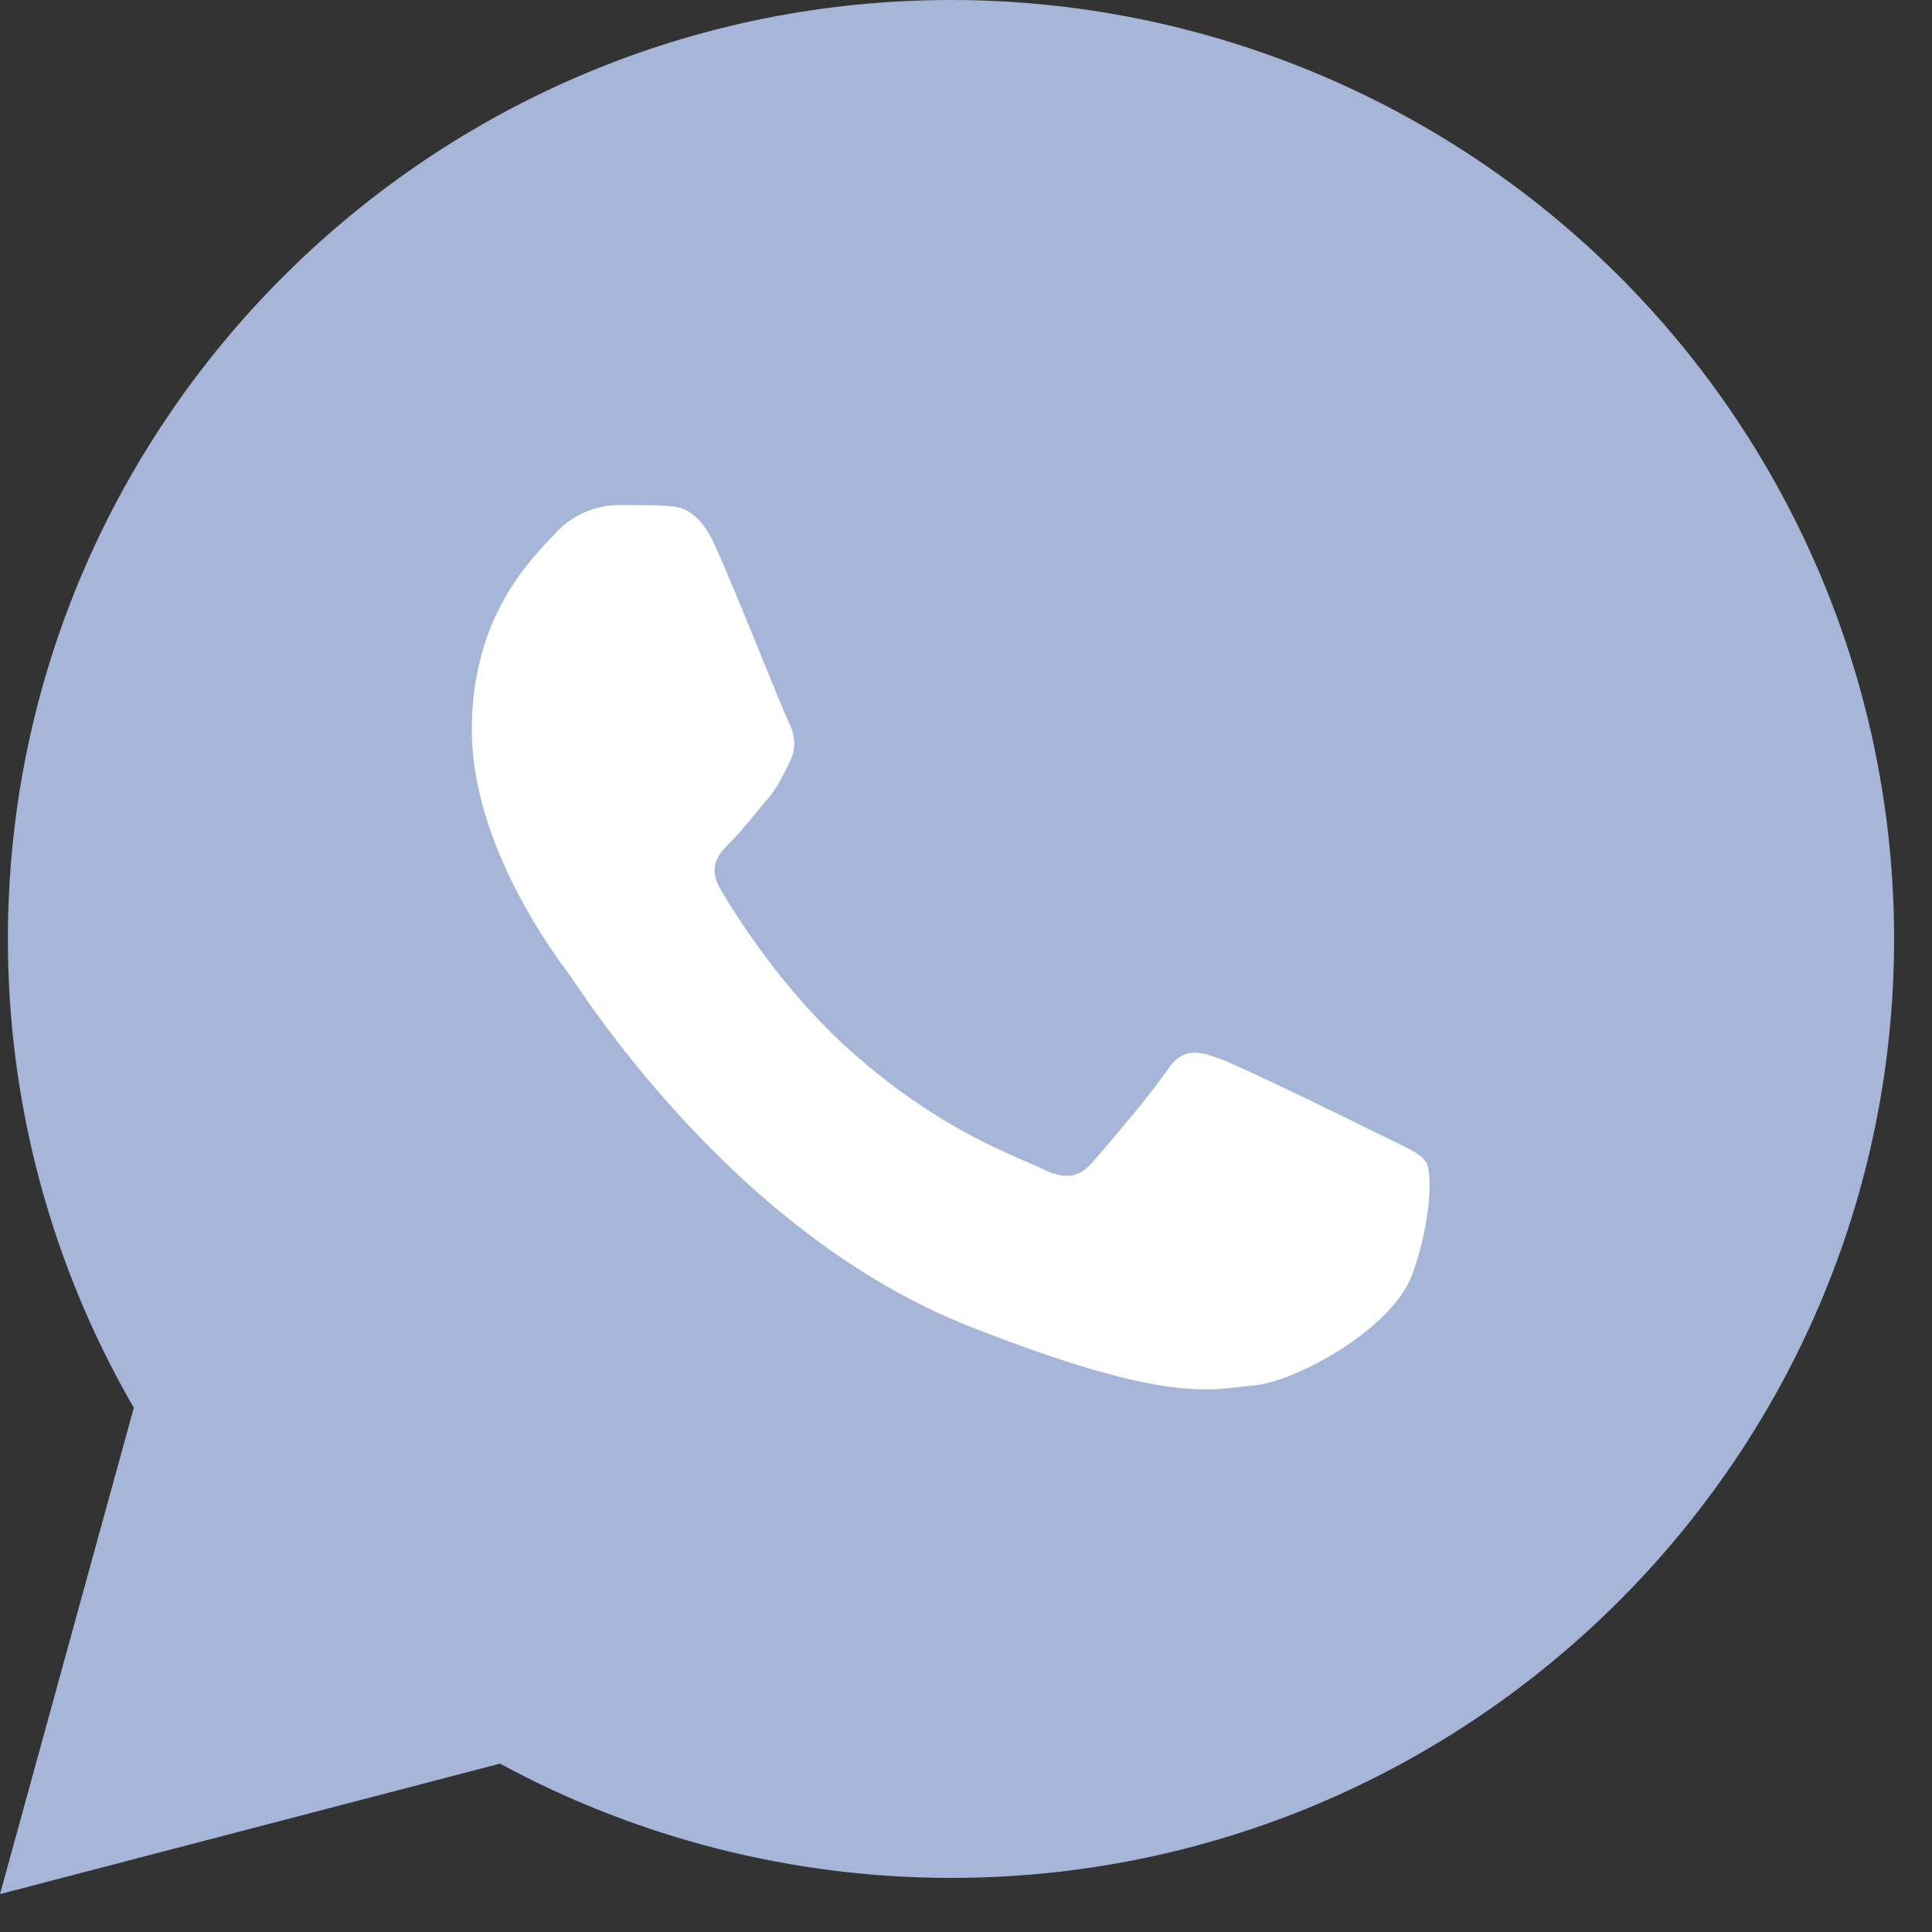 <?xml version="1.0" encoding="UTF-8"?> <svg xmlns="http://www.w3.org/2000/svg" width="34" height="34" viewBox="0 0 34 34" fill="none"><rect x="0" y="0" width="34" height="34" fill="#333333" stroke="none"/><path d="M0 33.333L2.355 24.774C0.9 22.264 0.136 19.415 0.139 16.517C0.143 7.409 7.588 0 16.736 0C21.139 2.06524e-05 25.362 1.742 28.475 4.842C31.587 7.942 33.335 12.146 33.333 16.53C33.329 25.637 25.884 33.048 16.737 33.048H16.73C13.959 33.047 11.232 32.356 8.799 31.037L0 33.333Z" fill="#A6B6D9"></path><path fill-rule="evenodd" clip-rule="evenodd" d="M12.588 9.611C12.278 8.924 11.951 8.91 11.655 8.898C11.414 8.888 11.137 8.889 10.861 8.889C10.436 8.9 10.035 9.087 9.755 9.405C9.374 9.818 8.303 10.817 8.303 12.848C8.303 14.879 9.789 16.842 9.996 17.118C10.204 17.394 12.865 21.695 17.08 23.35C20.583 24.725 21.296 24.451 22.056 24.383C22.817 24.314 24.51 23.384 24.856 22.42C25.201 21.456 25.201 20.63 25.098 20.457C24.994 20.285 24.717 20.182 24.302 19.976C23.888 19.769 21.849 18.77 21.469 18.633C21.089 18.495 20.812 18.426 20.536 18.84C20.259 19.253 19.465 20.182 19.223 20.457C18.98 20.733 18.739 20.768 18.324 20.561C17.909 20.355 16.573 19.919 14.989 18.512C13.757 17.418 12.924 16.067 12.682 15.653C12.44 15.24 12.656 15.017 12.864 14.811C13.051 14.626 13.279 14.329 13.486 14.088C13.694 13.847 13.762 13.675 13.901 13.4C14.039 13.124 13.97 12.883 13.866 12.676C13.762 12.47 12.957 10.428 12.588 9.611Z" fill="white"></path></svg> 